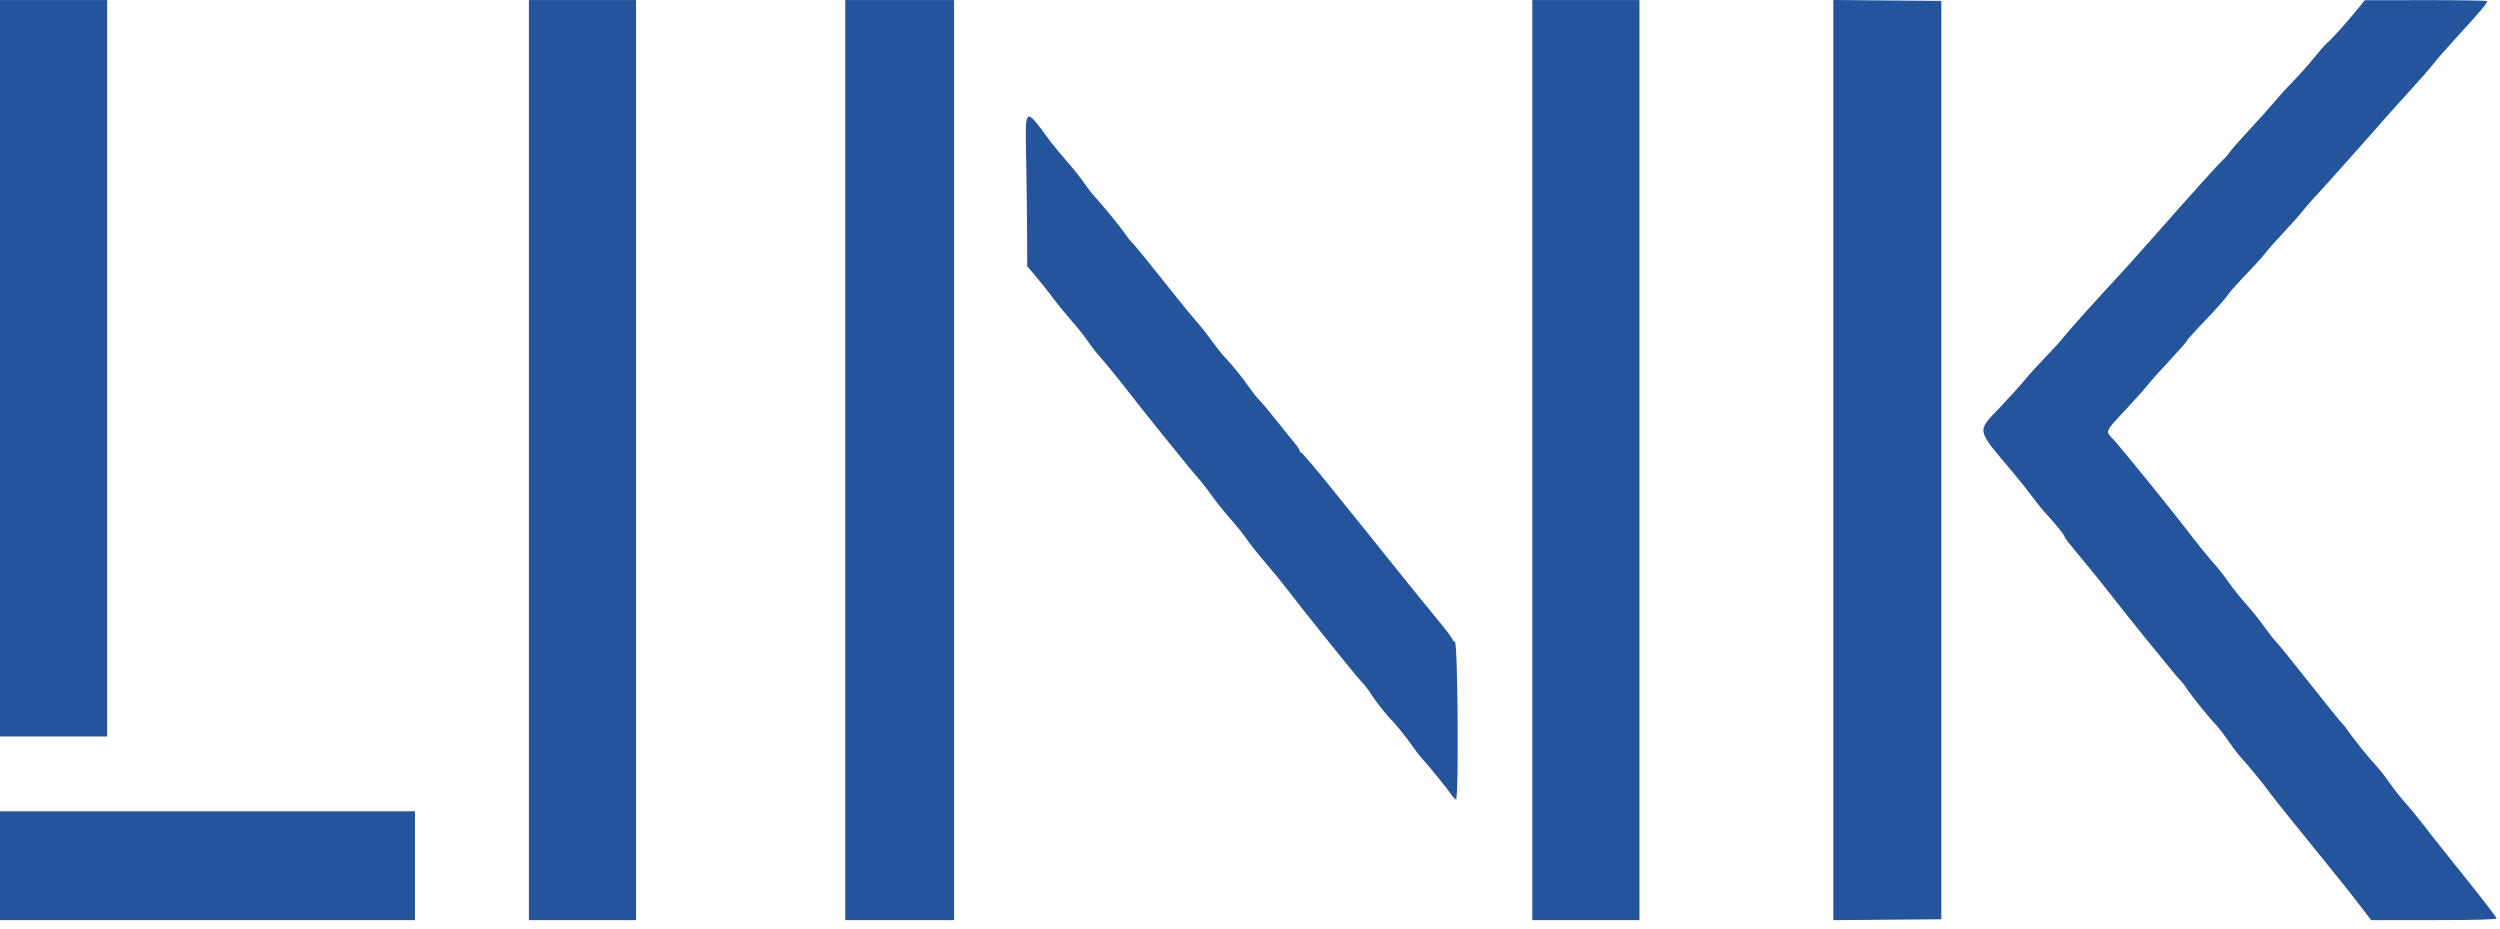 <?xml version="1.0" encoding="UTF-8" standalone="no"?>
<!DOCTYPE svg PUBLIC "-//W3C//DTD SVG 1.1//EN" "http://www.w3.org/Graphics/SVG/1.1/DTD/svg11.dtd">
<svg width="100%" height="100%" viewBox="0 0 245 91" version="1.1" xmlns="http://www.w3.org/2000/svg" xmlns:xlink="http://www.w3.org/1999/xlink" xml:space="preserve" xmlns:serif="http://www.serif.com/" style="fill-rule:evenodd;clip-rule:evenodd;stroke-linejoin:round;stroke-miterlimit:2;">
    <g transform="matrix(1,0,0,1,-77.667,-55.329)">
        <g id="svgg">
            <path id="path0" d="M77.667,91.417L77.667,127.5L88.167,127.5L88.167,55.333L77.667,55.333L77.667,91.417M129.5,100.417L129.5,145.5L140,145.5L140,55.333L129.5,55.333L129.5,100.417M160.5,100.417L160.5,145.5L171.167,145.5L171.167,55.333L160.5,55.333L160.5,100.417M227.833,100.417L227.833,145.5L238.333,145.5L238.333,55.333L227.833,55.333L227.833,100.417M257.333,100.417L257.333,145.505L267.917,145.417L267.917,55.417L257.333,55.329L257.333,100.417M308.583,56.372C307.505,57.691 306.177,59.162 305.734,59.529C305.541,59.688 304.943,60.365 304.405,61.034C303.867,61.703 302.98,62.7 302.435,63.25C301.89,63.8 301.072,64.7 300.617,65.25C300.161,65.8 299.035,67.056 298.115,68.041C297.194,69.027 296.31,70.031 296.151,70.274C295.992,70.516 295.678,70.873 295.454,71.066C295.09,71.38 292.552,74.202 288.029,79.323C287.174,80.291 285.954,81.646 285.319,82.333C282.551,85.331 280.383,87.745 279.954,88.309C279.7,88.643 278.909,89.517 278.197,90.25C277.484,90.983 276.531,92.033 276.079,92.583C275.627,93.133 274.531,94.346 273.644,95.278C271.367,97.67 271.295,97.301 274.869,101.547C275.537,102.341 276.421,103.451 276.833,104.013C277.246,104.575 277.896,105.372 278.277,105.784C279.2,106.781 279.999,107.782 280.004,107.949C280.006,108.023 280.42,108.571 280.923,109.167C282.007,110.452 283.717,112.56 284.417,113.475C285.668,115.112 290.936,121.612 291.256,121.913C291.452,122.099 291.753,122.475 291.926,122.75C292.327,123.392 294.086,125.585 294.78,126.308C295.075,126.615 295.654,127.365 296.068,127.975C296.481,128.585 297.07,129.346 297.376,129.667C297.935,130.253 299.716,132.444 300.172,133.106C300.306,133.301 301.29,134.539 302.358,135.856C307.291,141.938 307.501,142.201 309.114,144.292L310.046,145.5L316.19,145.5C320.244,145.5 322.333,145.442 322.333,145.33C322.333,145.237 321.002,143.503 319.375,141.477C317.748,139.451 316.267,137.596 316.085,137.355C315.307,136.326 313.906,134.572 313.671,134.333C313.233,133.887 312.093,132.446 311.62,131.74C311.37,131.369 310.894,130.769 310.562,130.407C309.76,129.535 308.143,127.53 307.787,126.966C307.63,126.718 307.363,126.38 307.192,126.216C307.022,126.051 305.549,124.229 303.92,122.167C302.291,120.104 300.83,118.304 300.675,118.167C300.519,118.029 300.049,117.429 299.63,116.833C299.212,116.237 298.37,115.188 297.76,114.5C297.151,113.813 296.4,112.875 296.092,112.417C295.785,111.958 295.147,111.144 294.676,110.607C293.933,109.76 292.975,108.571 291.75,106.974C290.311,105.097 285.32,98.952 284.807,98.425C283.963,97.559 283.91,97.693 285.961,95.5C286.947,94.446 287.952,93.321 288.194,93C288.435,92.679 289.391,91.611 290.317,90.626C291.242,89.641 292,88.778 292.001,88.709C292.001,88.64 292.795,87.758 293.765,86.75C294.735,85.742 295.703,84.654 295.916,84.333C296.13,84.012 296.957,83.075 297.755,82.25C298.553,81.425 299.402,80.487 299.641,80.167C299.88,79.846 300.682,78.937 301.425,78.148C302.167,77.358 303.065,76.346 303.421,75.898C303.777,75.45 304.191,74.971 304.341,74.833C304.589,74.605 310.363,68.138 311.69,66.601C311.998,66.244 313,65.133 313.917,64.132C314.833,63.132 315.855,61.961 316.187,61.531C316.519,61.102 317.494,59.985 318.354,59.051C320.768,56.425 321.499,55.555 321.384,55.439C321.325,55.381 318.609,55.338 315.347,55.343L309.417,55.352L308.583,56.372M178.231,70.958C178.276,73.319 178.317,76.638 178.323,78.335L178.333,81.419L179.208,82.453C179.69,83.021 180.438,83.963 180.871,84.547C181.304,85.13 182.118,86.127 182.679,86.762C183.241,87.397 183.952,88.292 184.259,88.75C184.566,89.208 185.036,89.821 185.303,90.111C185.782,90.632 187.454,92.673 188.091,93.514C189.114,94.868 194.475,101.522 194.994,102.083C195.334,102.45 195.953,103.237 196.371,103.833C196.789,104.429 197.63,105.479 198.24,106.167C198.849,106.854 199.6,107.792 199.908,108.25C200.216,108.708 200.991,109.683 201.629,110.417C202.268,111.15 203.194,112.278 203.687,112.923C205.504,115.301 210.565,121.599 211.048,122.083C211.322,122.358 211.735,122.883 211.964,123.25C212.415,123.97 213.556,125.429 213.985,125.833C214.384,126.21 215.543,127.653 216.126,128.5C216.41,128.912 216.817,129.438 217.03,129.667C217.65,130.333 219.578,132.707 219.905,133.208C220.07,133.46 220.271,133.667 220.353,133.667C220.638,133.667 220.537,118.337 220.25,118.227C220.112,118.174 220,118.059 220,117.972C220,117.885 219.4,117.086 218.667,116.198C217.934,115.31 217.033,114.208 216.665,113.75C216.296,113.292 215.51,112.317 214.917,111.583C214.324,110.85 213.39,109.688 212.842,109C212.293,108.313 211.54,107.375 211.169,106.917C210.798,106.458 209.331,104.64 207.908,102.875C206.485,101.11 205.249,99.667 205.16,99.667C205.072,99.667 205.019,99.604 205.042,99.528C205.065,99.451 204.836,99.095 204.533,98.736C204.23,98.377 203.449,97.408 202.796,96.583C202.144,95.758 201.391,94.858 201.122,94.583C200.854,94.308 200.404,93.746 200.122,93.333C199.512,92.441 198.451,91.128 197.73,90.371C197.443,90.071 196.881,89.365 196.48,88.802C196.078,88.239 195.412,87.395 195,86.927C194.588,86.458 193.725,85.414 193.083,84.606C190.368,81.185 188.781,79.234 188.524,79C188.373,78.862 188.109,78.532 187.937,78.265C187.578,77.708 185.634,75.323 184.936,74.583C184.677,74.308 184.214,73.708 183.907,73.25C183.6,72.792 182.856,71.86 182.255,71.179C181.653,70.499 180.919,69.613 180.622,69.212C178.045,65.718 178.132,65.654 178.231,70.958M77.667,140.167L77.667,145.5L118.333,145.5L118.333,134.833L77.667,134.833L77.667,140.167" style="fill:rgb(36,84,156);"/>
        </g>
    </g>
</svg>

